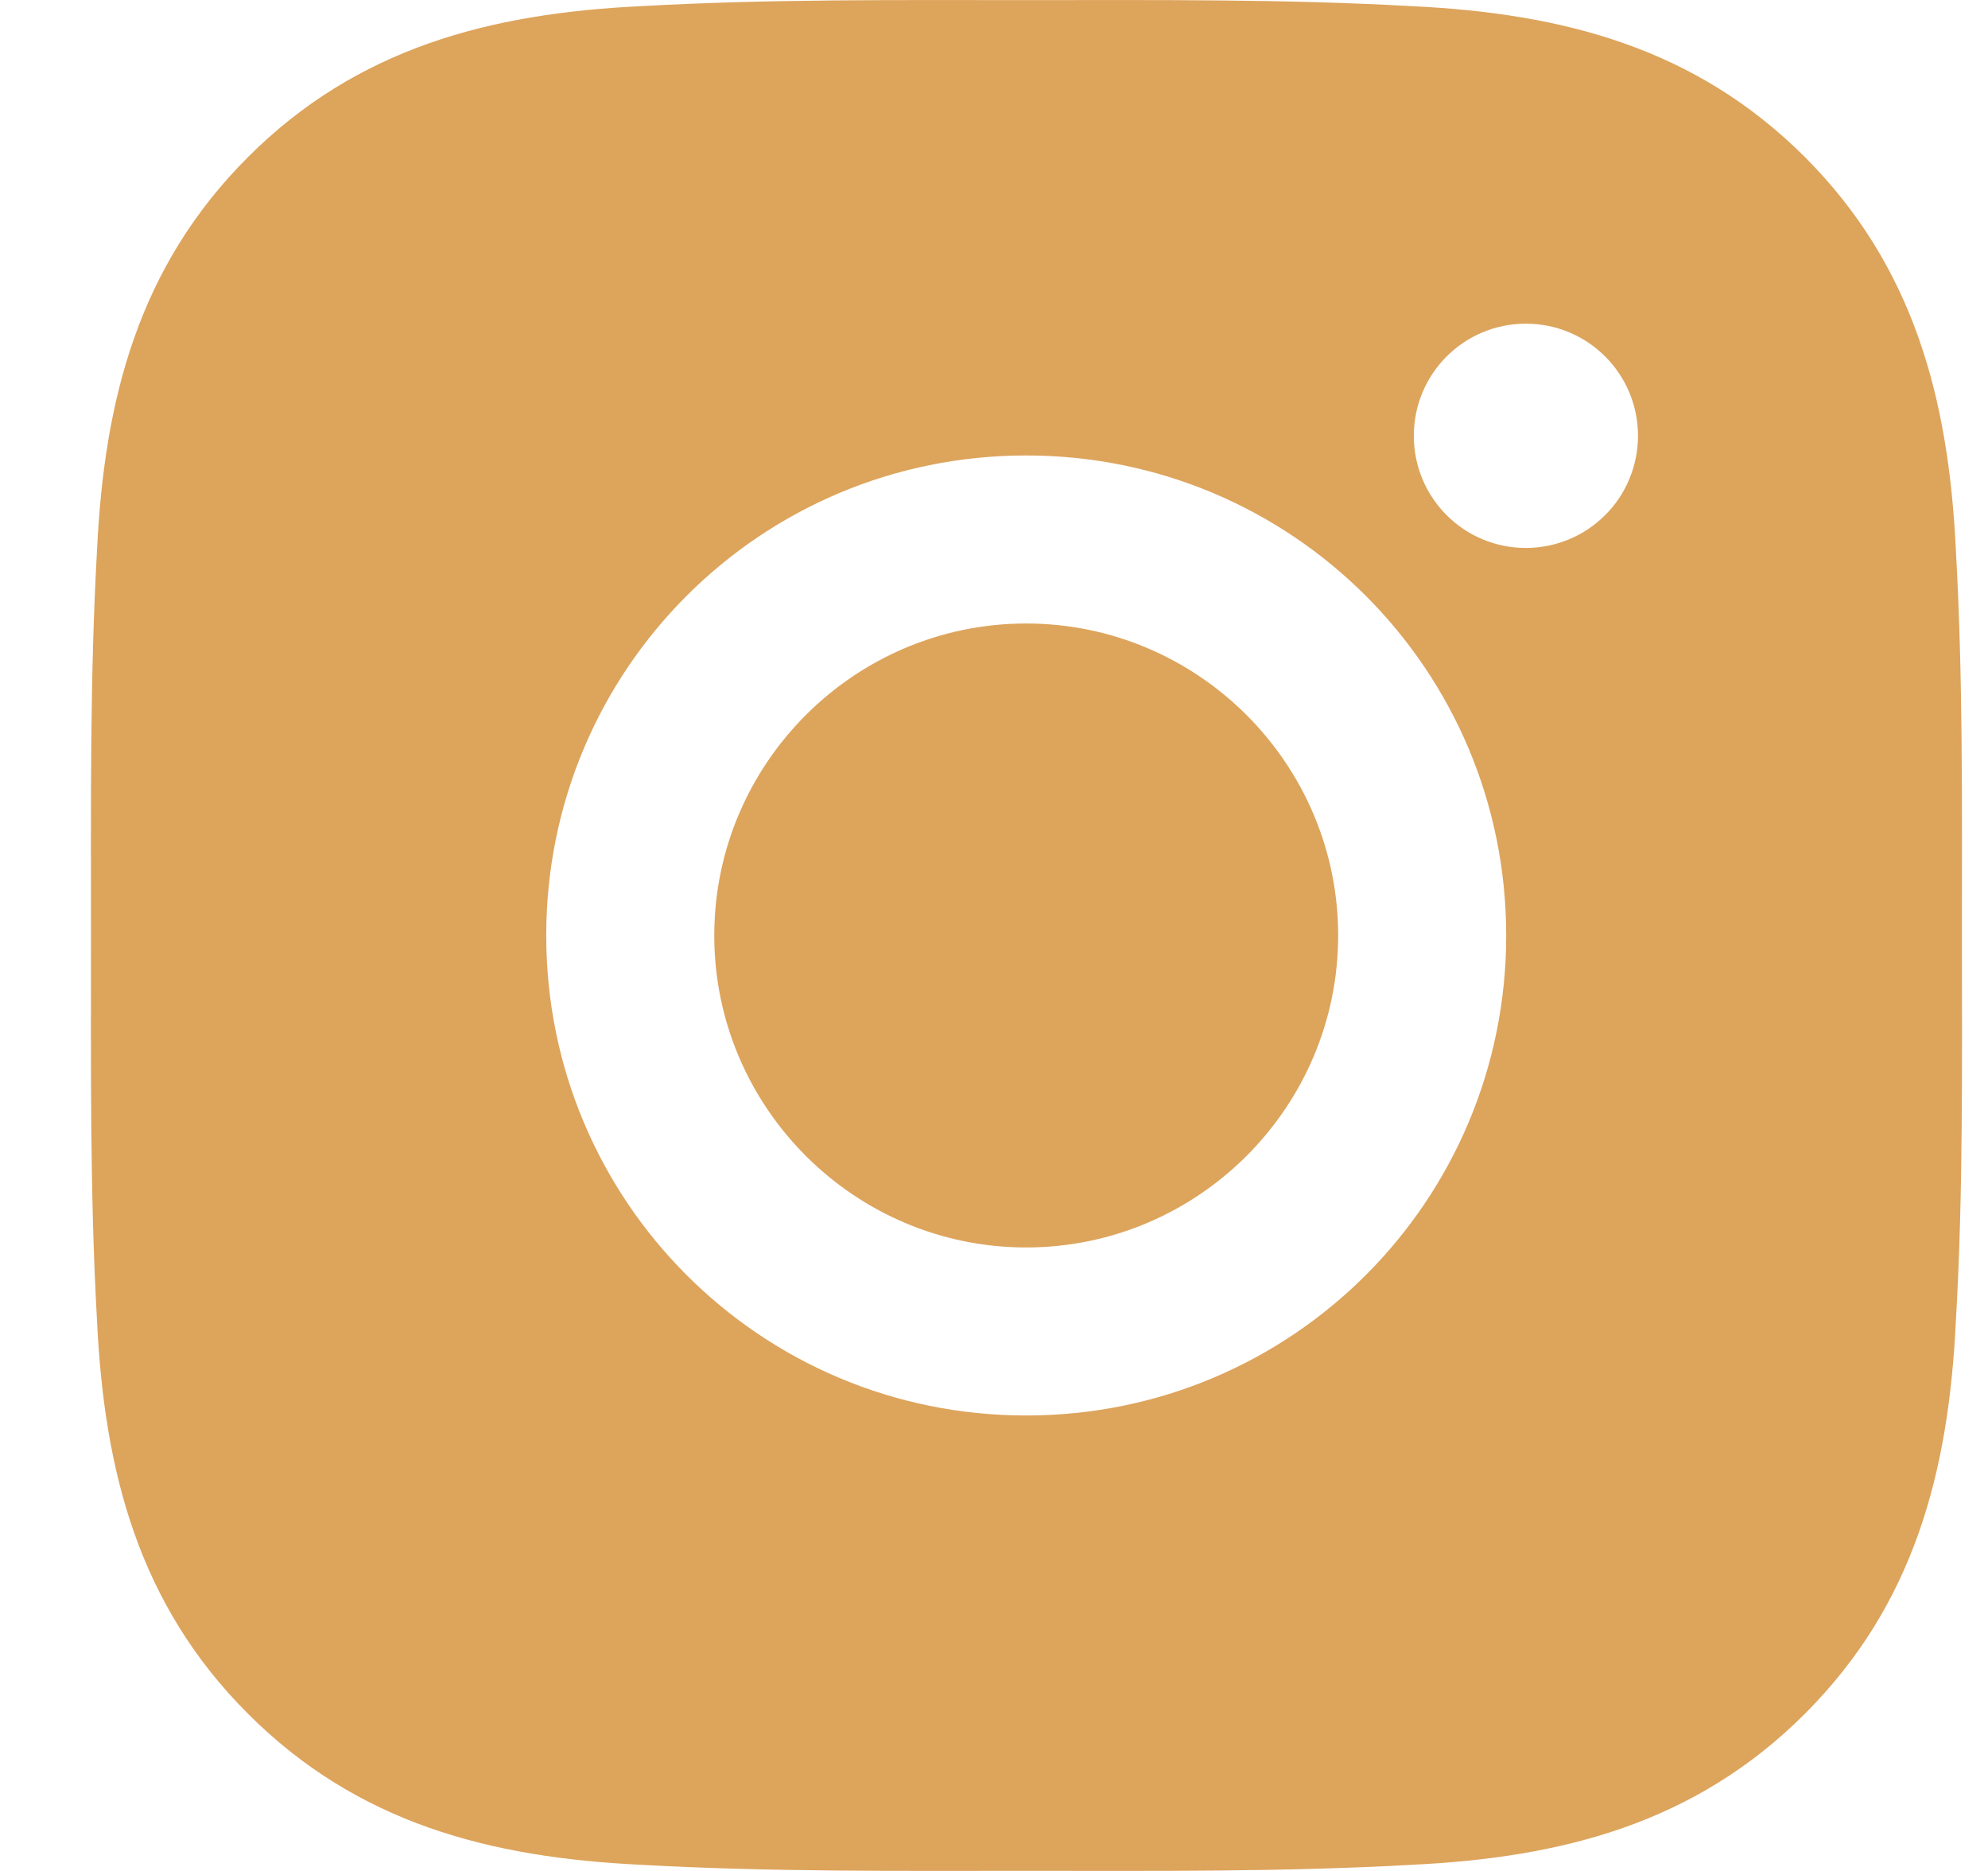 <svg width="17" height="16" viewBox="0 0 17 16" fill="none" xmlns="http://www.w3.org/2000/svg">
<path d="M8.775 5.332C7.306 5.332 6.108 6.531 6.108 8C6.108 9.469 7.306 10.668 8.775 10.668C10.244 10.668 11.443 9.469 11.443 8C11.443 6.531 10.244 5.332 8.775 5.332ZM16.777 8C16.777 6.895 16.787 5.801 16.725 4.698C16.663 3.417 16.37 2.28 15.434 1.343C14.495 0.405 13.36 0.115 12.08 0.053C10.975 -0.009 9.88 0.001 8.777 0.001C7.673 0.001 6.578 -0.009 5.475 0.053C4.194 0.115 3.057 0.407 2.121 1.343C1.182 2.282 0.892 3.417 0.83 4.698C0.768 5.803 0.778 6.897 0.778 8C0.778 9.103 0.768 10.2 0.83 11.302C0.892 12.583 1.184 13.72 2.121 14.656C3.059 15.595 4.194 15.885 5.475 15.947C6.58 16.009 7.675 15.999 8.777 15.999C9.882 15.999 10.977 16.009 12.08 15.947C13.36 15.885 14.497 15.593 15.434 14.656C16.372 13.718 16.663 12.583 16.725 11.302C16.789 10.2 16.777 9.105 16.777 8ZM8.775 12.105C6.504 12.105 4.671 10.271 4.671 8C4.671 5.728 6.504 3.895 8.775 3.895C11.047 3.895 12.88 5.728 12.88 8C12.88 10.271 11.047 12.105 8.775 12.105ZM13.048 4.686C12.518 4.686 12.09 4.257 12.09 3.727C12.09 3.197 12.518 2.768 13.048 2.768C13.579 2.768 14.007 3.197 14.007 3.727C14.007 3.853 13.982 3.978 13.934 4.094C13.886 4.211 13.816 4.316 13.726 4.405C13.637 4.494 13.532 4.565 13.415 4.613C13.299 4.661 13.174 4.686 13.048 4.686Z" fill="#DDA45C"/>
</svg>
